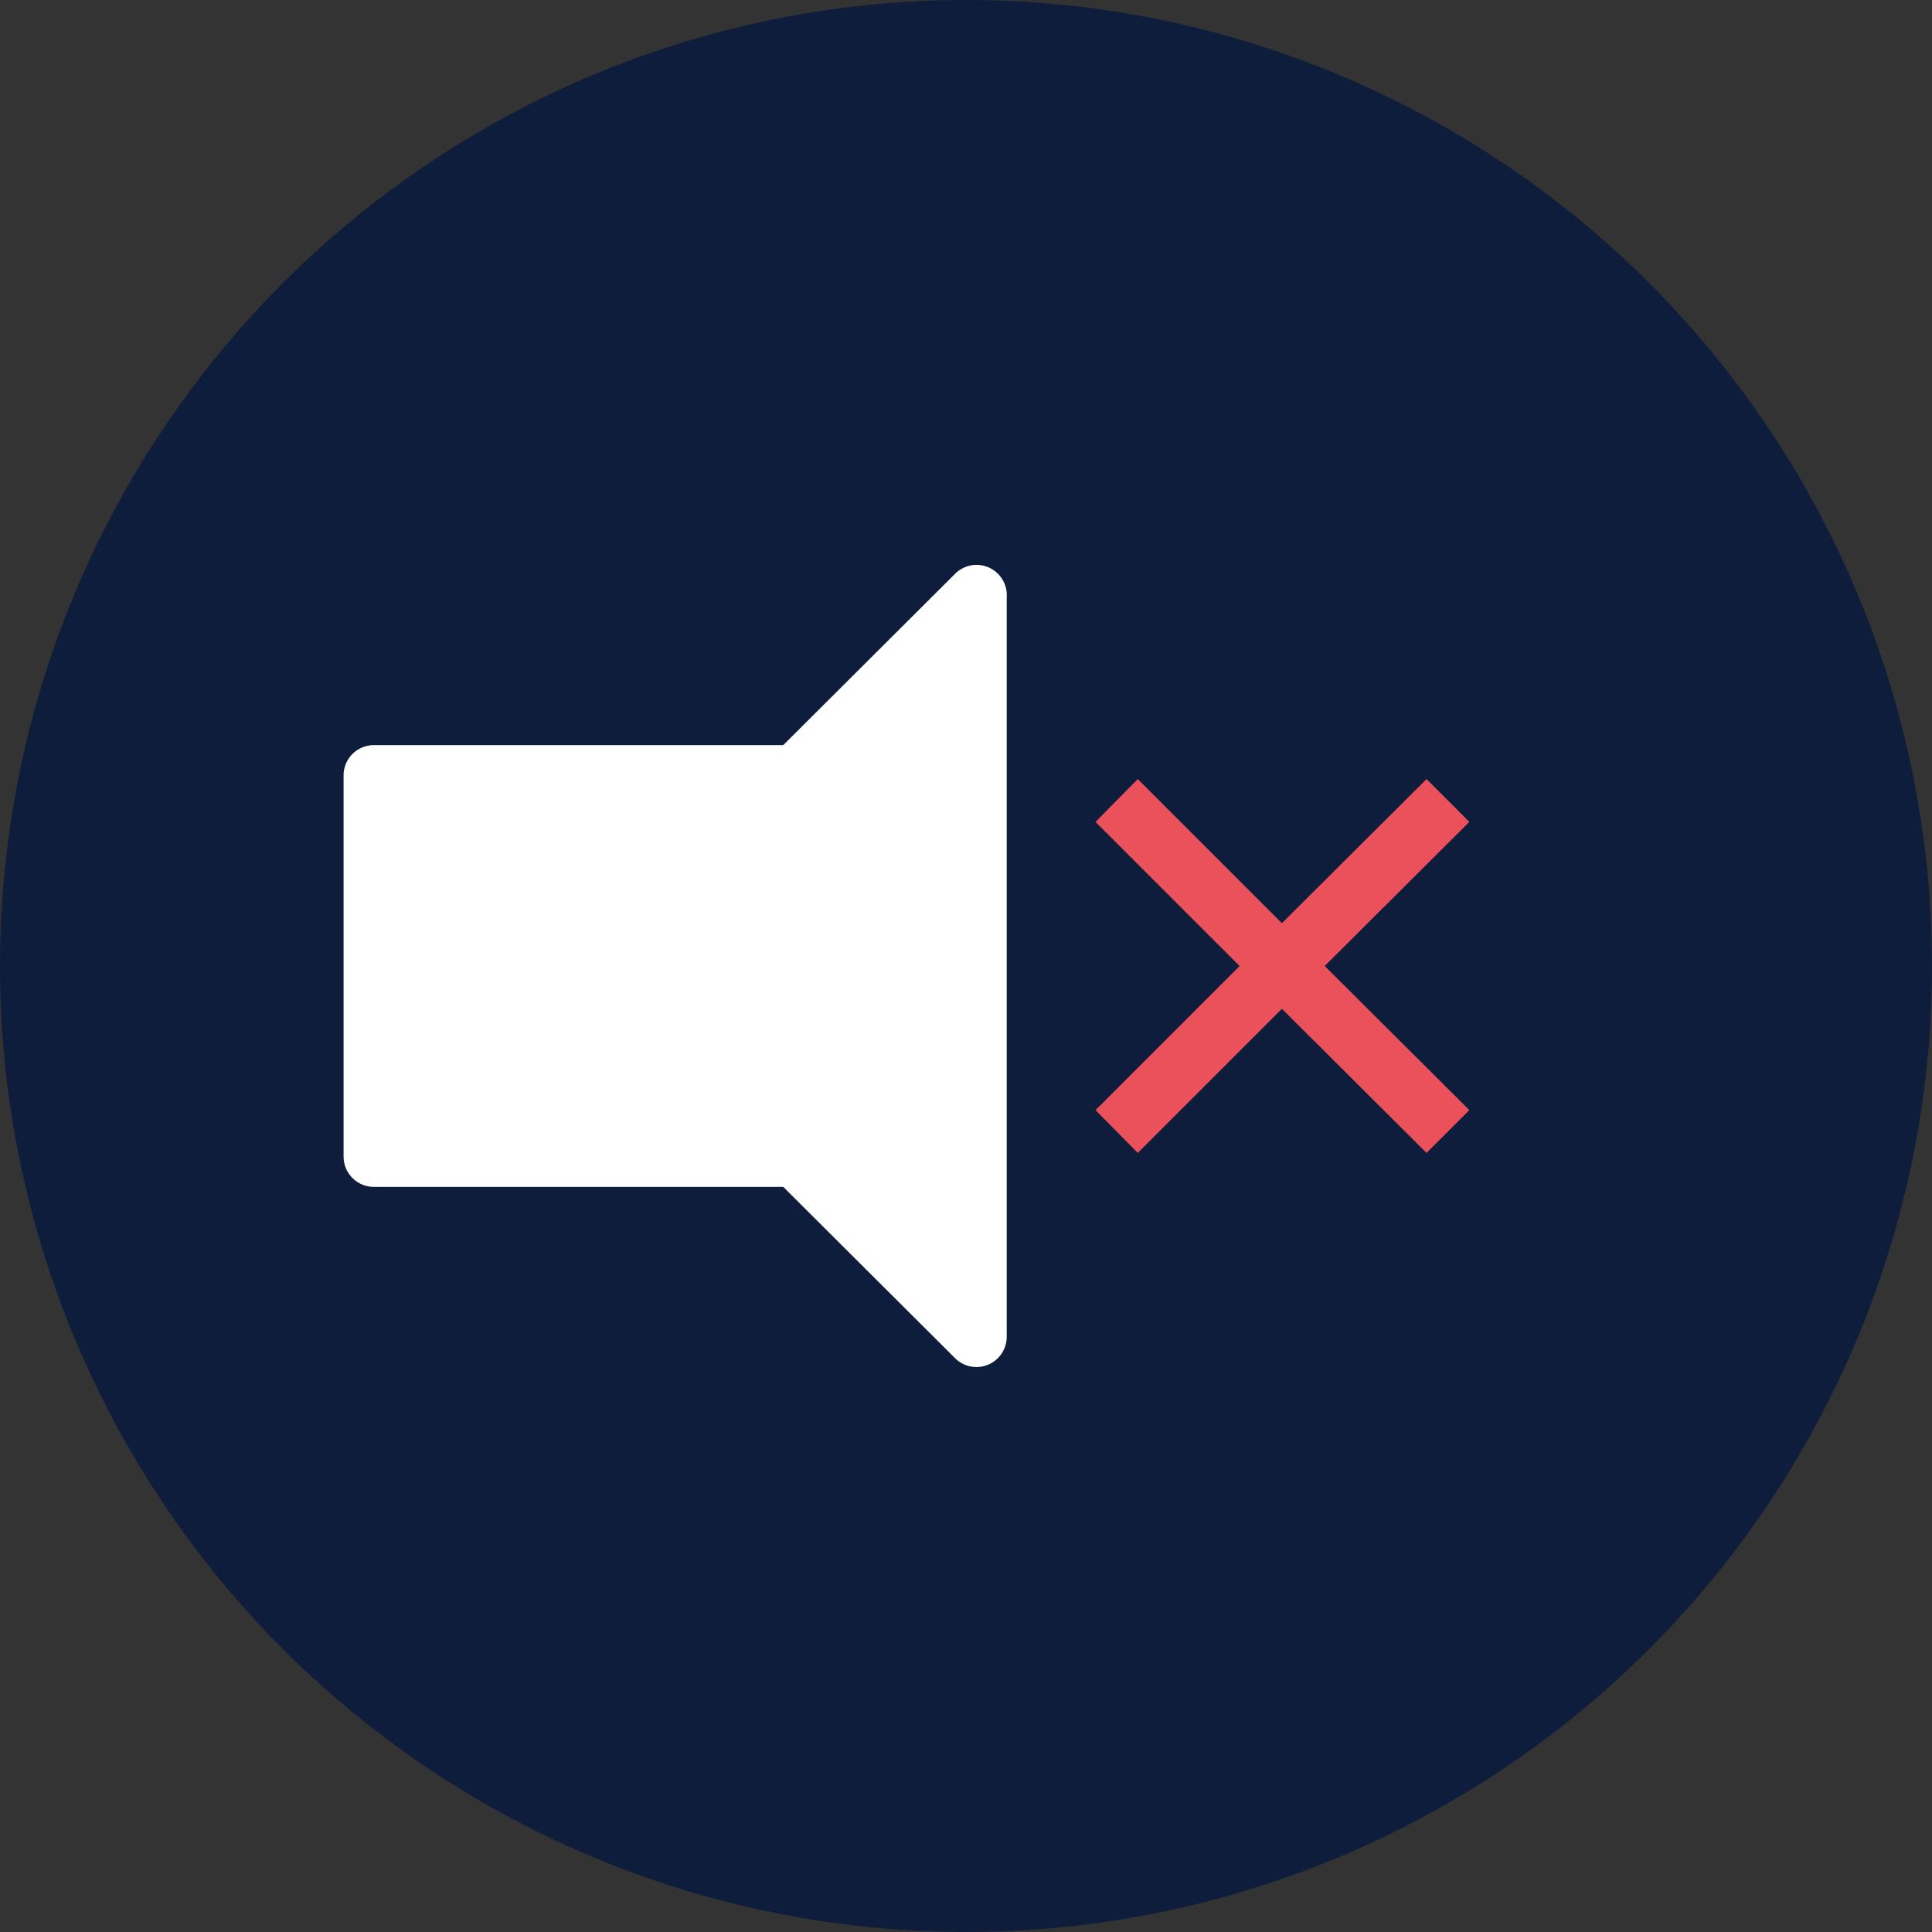 <svg xmlns="http://www.w3.org/2000/svg" viewBox="0 0 37 37"><rect x="0" y="0" width="37" height="37" fill="#333333" stroke="none"/><defs><style>.cls-1{fill:#0d1d3b;}.cls-2{fill:#fff;}.cls-3{fill:#ea515a;}</style></defs><g id="Livello_2" data-name="Livello 2"><g id="Livello_1-2" data-name="Livello 1"><circle class="cls-1" cx="18.5" cy="18.5" r="18.5"/><path class="cls-2" d="M18.28,11,15,14.27H7.16a.58.58,0,0,0-.58.58v7.3a.58.58,0,0,0,.58.58H15L18.28,26a.58.58,0,0,0,1-.41V11.44A.58.58,0,0,0,18.28,11Z"/><polygon class="cls-3" points="28.14 15.74 27.32 14.92 24.55 17.68 21.79 14.92 20.98 15.74 23.74 18.5 20.98 21.26 21.79 22.08 24.55 19.32 27.32 22.08 28.14 21.26 25.37 18.5 28.14 15.74"/></g></g></svg>